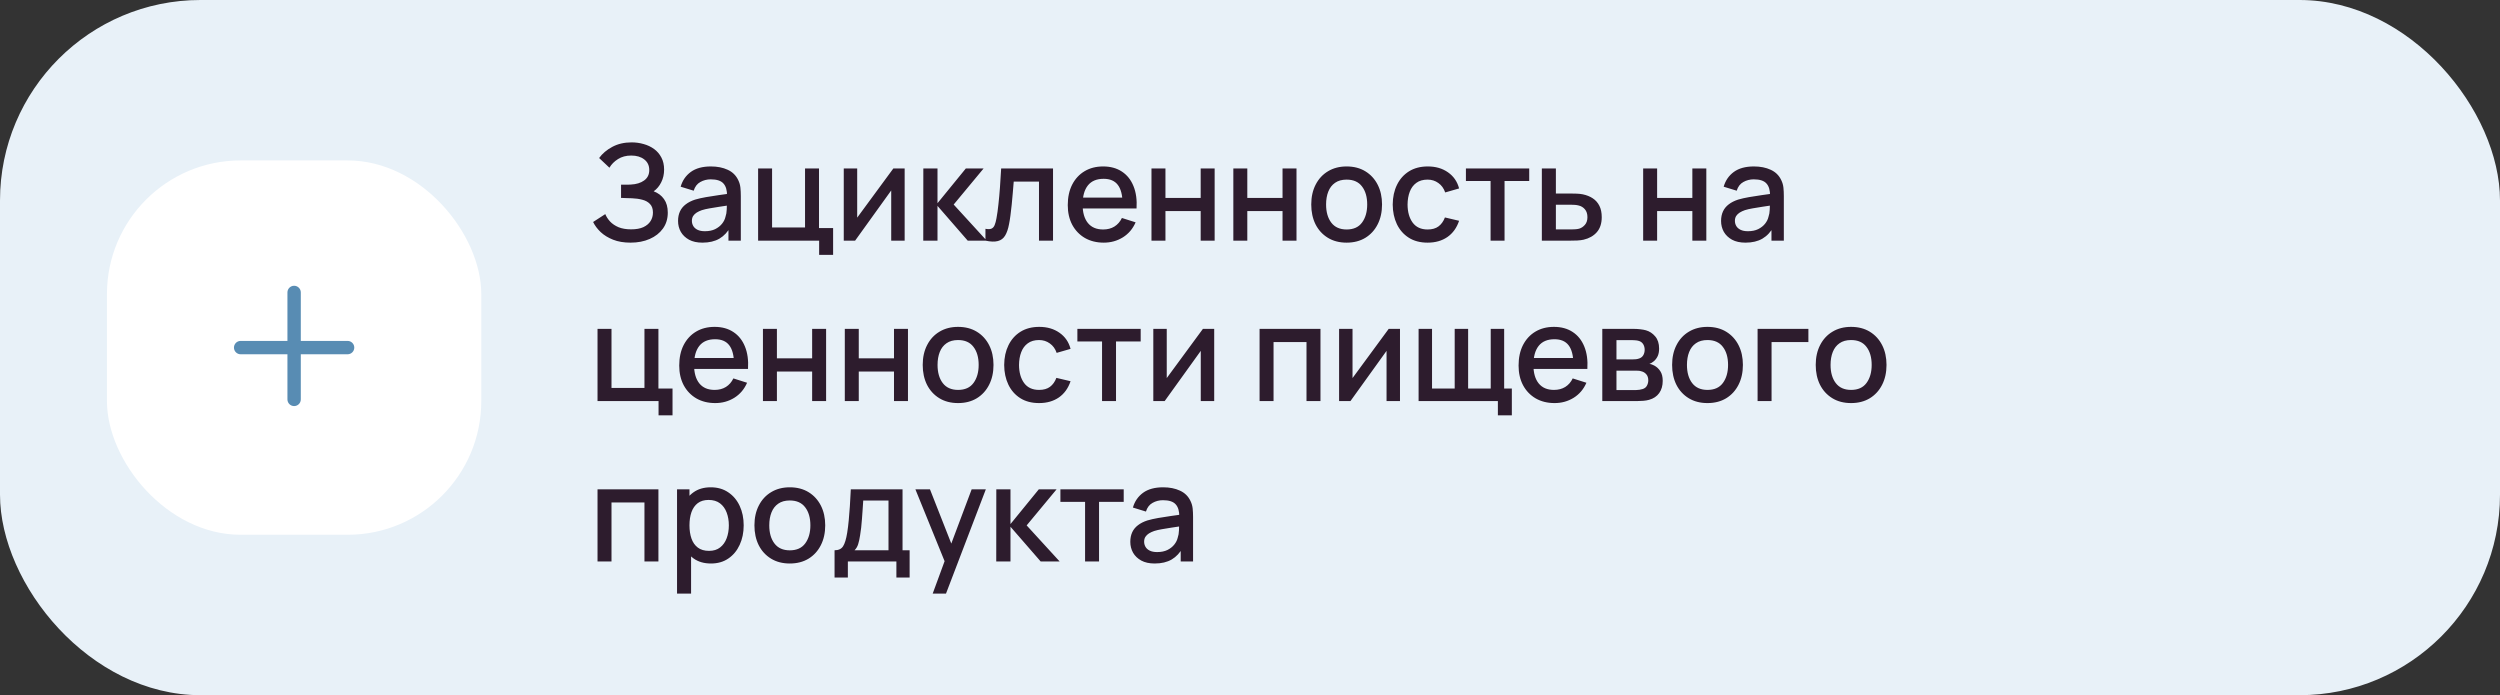 <?xml version="1.0" encoding="UTF-8"?> <svg xmlns="http://www.w3.org/2000/svg" width="374" height="104" viewBox="0 0 374 104" fill="none"><rect x="0" y="0" width="374" height="104" fill="#333333" stroke="none"/> <rect width="374" height="104" rx="30" fill="#E8F1F8"></rect> <rect x="16" y="24" width="56" height="56" rx="20" fill="white"></rect> <path fill-rule="evenodd" clip-rule="evenodd" d="M45 43.75C45 43.198 44.552 42.75 44 42.75C43.448 42.75 43 43.198 43 43.75V51H36C35.448 51 35 51.448 35 52C35 52.552 35.448 53 36 53H43V59.75C43 60.302 43.448 60.75 44 60.75C44.552 60.75 45 60.302 45 59.75V53H52C52.552 53 53 52.552 53 52C53 51.448 52.552 51 52 51H45V43.75Z" fill="#588CB3"></path> <path d="M94.33 36.3C93.33 36.3 92.46 36.153 91.72 35.86C90.98 35.567 90.36 35.187 89.86 34.72C89.367 34.247 88.99 33.743 88.73 33.21L90.55 32.03C90.71 32.423 90.95 32.793 91.27 33.14C91.597 33.487 92.017 33.77 92.53 33.99C93.05 34.203 93.68 34.31 94.42 34.31C95.16 34.31 95.77 34.2 96.25 33.98C96.73 33.753 97.087 33.453 97.32 33.08C97.56 32.7 97.68 32.273 97.68 31.8C97.68 31.247 97.533 30.82 97.24 30.52C96.953 30.213 96.57 30 96.09 29.88C95.61 29.753 95.09 29.68 94.53 29.66C94.063 29.647 93.727 29.637 93.52 29.63C93.313 29.617 93.173 29.61 93.1 29.61C93.033 29.61 92.97 29.61 92.91 29.61V27.63C92.983 27.63 93.11 27.63 93.29 27.63C93.477 27.63 93.67 27.63 93.87 27.63C94.07 27.623 94.233 27.617 94.36 27.61C95.187 27.57 95.853 27.367 96.36 27C96.873 26.633 97.13 26.113 97.13 25.44C97.13 24.767 96.88 24.237 96.38 23.85C95.887 23.463 95.237 23.27 94.43 23.27C93.663 23.27 93.003 23.447 92.45 23.8C91.897 24.147 91.47 24.577 91.17 25.09L89.63 23.64C90.11 22.973 90.767 22.417 91.6 21.97C92.433 21.523 93.397 21.3 94.49 21.3C95.11 21.3 95.71 21.383 96.29 21.55C96.87 21.71 97.39 21.957 97.85 22.29C98.31 22.623 98.673 23.047 98.94 23.56C99.213 24.067 99.35 24.67 99.35 25.37C99.35 26.07 99.207 26.703 98.92 27.27C98.64 27.837 98.263 28.287 97.79 28.62C98.45 28.867 98.967 29.257 99.34 29.79C99.713 30.317 99.9 30.99 99.9 31.81C99.9 32.73 99.657 33.527 99.17 34.2C98.69 34.867 98.03 35.383 97.19 35.75C96.357 36.117 95.403 36.3 94.33 36.3ZM105.087 36.3C104.287 36.3 103.617 36.153 103.077 35.86C102.537 35.56 102.127 35.167 101.847 34.68C101.573 34.187 101.437 33.647 101.437 33.06C101.437 32.513 101.533 32.033 101.727 31.62C101.92 31.207 102.207 30.857 102.587 30.57C102.967 30.277 103.433 30.04 103.987 29.86C104.467 29.72 105.01 29.597 105.617 29.49C106.223 29.383 106.86 29.283 107.527 29.19C108.2 29.097 108.867 29.003 109.527 28.91L108.767 29.33C108.78 28.483 108.6 27.857 108.227 27.45C107.86 27.037 107.227 26.83 106.327 26.83C105.76 26.83 105.24 26.963 104.767 27.23C104.293 27.49 103.963 27.923 103.777 28.53L101.827 27.93C102.093 27.003 102.6 26.267 103.347 25.72C104.1 25.173 105.1 24.9 106.347 24.9C107.313 24.9 108.153 25.067 108.867 25.4C109.587 25.727 110.113 26.247 110.447 26.96C110.62 27.313 110.727 27.687 110.767 28.08C110.807 28.473 110.827 28.897 110.827 29.35V36H108.977V33.53L109.337 33.85C108.89 34.677 108.32 35.293 107.627 35.7C106.94 36.1 106.093 36.3 105.087 36.3ZM105.457 34.59C106.05 34.59 106.56 34.487 106.987 34.28C107.413 34.067 107.757 33.797 108.017 33.47C108.277 33.143 108.447 32.803 108.527 32.45C108.64 32.13 108.703 31.77 108.717 31.37C108.737 30.97 108.747 30.65 108.747 30.41L109.427 30.66C108.767 30.76 108.167 30.85 107.627 30.93C107.087 31.01 106.597 31.09 106.157 31.17C105.723 31.243 105.337 31.333 104.997 31.44C104.71 31.54 104.453 31.66 104.227 31.8C104.007 31.94 103.83 32.11 103.697 32.31C103.57 32.51 103.507 32.753 103.507 33.04C103.507 33.32 103.577 33.58 103.717 33.82C103.857 34.053 104.07 34.24 104.357 34.38C104.643 34.52 105.01 34.59 105.457 34.59ZM122.543 38.13V36H113.413V25.2H115.503V34.03H120.433V25.2H122.523V34.12H124.633V38.13H122.543ZM135.336 25.2V36H133.326V28.49L127.926 36H126.226V25.2H128.236V32.56L133.646 25.2H135.336ZM138.12 36L138.13 25.2H140.25V30.4L144.49 25.2H147.15L142.67 30.6L147.61 36H144.77L140.25 30.8V36H138.12ZM147.423 36V34.23C147.823 34.303 148.127 34.293 148.333 34.2C148.547 34.1 148.703 33.92 148.803 33.66C148.91 33.4 149 33.063 149.073 32.65C149.187 32.043 149.283 31.353 149.363 30.58C149.45 29.8 149.527 28.957 149.593 28.05C149.66 27.143 149.72 26.193 149.773 25.2H157.533V36H155.433V27.17H151.653C151.613 27.697 151.567 28.257 151.513 28.85C151.467 29.437 151.413 30.02 151.353 30.6C151.293 31.18 151.23 31.723 151.163 32.23C151.097 32.737 151.027 33.17 150.953 33.53C150.82 34.25 150.623 34.823 150.363 35.25C150.11 35.67 149.75 35.94 149.283 36.06C148.817 36.187 148.197 36.167 147.423 36ZM165.128 36.3C164.054 36.3 163.111 36.067 162.298 35.6C161.491 35.127 160.861 34.47 160.407 33.63C159.961 32.783 159.738 31.803 159.738 30.69C159.738 29.51 159.958 28.487 160.398 27.62C160.844 26.753 161.464 26.083 162.258 25.61C163.051 25.137 163.974 24.9 165.028 24.9C166.128 24.9 167.064 25.157 167.838 25.67C168.611 26.177 169.188 26.9 169.568 27.84C169.954 28.78 170.108 29.897 170.028 31.19H167.938V30.43C167.924 29.177 167.684 28.25 167.218 27.65C166.758 27.05 166.054 26.75 165.108 26.75C164.061 26.75 163.274 27.08 162.748 27.74C162.221 28.4 161.958 29.353 161.958 30.6C161.958 31.787 162.221 32.707 162.748 33.36C163.274 34.007 164.034 34.33 165.028 34.33C165.681 34.33 166.244 34.183 166.718 33.89C167.198 33.59 167.571 33.163 167.838 32.61L169.888 33.26C169.468 34.227 168.831 34.977 167.978 35.51C167.124 36.037 166.174 36.3 165.128 36.3ZM161.278 31.19V29.56H168.987V31.19H161.278ZM172.261 36V25.2H174.351V29.61H179.621V25.2H181.711V36H179.621V31.58H174.351V36H172.261ZM184.507 36V25.2H186.597V29.61H191.867V25.2H193.957V36H191.867V31.58H186.597V36H184.507ZM201.453 36.3C200.373 36.3 199.437 36.057 198.643 35.57C197.85 35.083 197.237 34.413 196.803 33.56C196.377 32.7 196.163 31.71 196.163 30.59C196.163 29.463 196.383 28.473 196.823 27.62C197.263 26.76 197.88 26.093 198.673 25.62C199.467 25.14 200.393 24.9 201.453 24.9C202.533 24.9 203.47 25.143 204.263 25.63C205.057 26.117 205.67 26.787 206.103 27.64C206.537 28.493 206.753 29.477 206.753 30.59C206.753 31.717 206.533 32.71 206.093 33.57C205.66 34.423 205.047 35.093 204.253 35.58C203.46 36.06 202.527 36.3 201.453 36.3ZM201.453 34.33C202.487 34.33 203.257 33.983 203.763 33.29C204.277 32.59 204.533 31.69 204.533 30.59C204.533 29.463 204.273 28.563 203.753 27.89C203.24 27.21 202.473 26.87 201.453 26.87C200.753 26.87 200.177 27.03 199.723 27.35C199.27 27.663 198.933 28.1 198.713 28.66C198.493 29.213 198.383 29.857 198.383 30.59C198.383 31.723 198.643 32.63 199.163 33.31C199.683 33.99 200.447 34.33 201.453 34.33ZM213.571 36.3C212.464 36.3 211.524 36.053 210.751 35.56C209.977 35.067 209.384 34.39 208.971 33.53C208.564 32.67 208.357 31.693 208.351 30.6C208.357 29.487 208.571 28.503 208.991 27.65C209.411 26.79 210.011 26.117 210.791 25.63C211.571 25.143 212.507 24.9 213.601 24.9C214.781 24.9 215.787 25.193 216.621 25.78C217.461 26.367 218.014 27.17 218.281 28.19L216.201 28.79C215.994 28.183 215.654 27.713 215.181 27.38C214.714 27.04 214.177 26.87 213.571 26.87C212.884 26.87 212.321 27.033 211.881 27.36C211.441 27.68 211.114 28.12 210.901 28.68C210.687 29.24 210.577 29.88 210.571 30.6C210.577 31.713 210.831 32.613 211.331 33.3C211.837 33.987 212.584 34.33 213.571 34.33C214.244 34.33 214.787 34.177 215.201 33.87C215.621 33.557 215.941 33.11 216.161 32.53L218.281 33.03C217.927 34.083 217.344 34.893 216.531 35.46C215.717 36.02 214.731 36.3 213.571 36.3ZM222.991 36V27.08H219.301V25.2H228.771V27.08H225.081V36H222.991ZM230.66 36V25.2H232.76V28.95H234.89C235.196 28.95 235.523 28.957 235.87 28.97C236.223 28.983 236.526 29.017 236.78 29.07C237.36 29.19 237.86 29.39 238.28 29.67C238.706 29.95 239.036 30.323 239.27 30.79C239.503 31.25 239.62 31.817 239.62 32.49C239.62 33.43 239.373 34.18 238.88 34.74C238.393 35.293 237.733 35.667 236.9 35.86C236.633 35.92 236.316 35.96 235.95 35.98C235.59 35.993 235.26 36 234.96 36H230.66ZM232.76 34.32H235.08C235.246 34.32 235.436 34.313 235.65 34.3C235.863 34.287 236.06 34.257 236.24 34.21C236.56 34.117 236.846 33.927 237.1 33.64C237.353 33.353 237.48 32.97 237.48 32.49C237.48 31.997 237.353 31.603 237.1 31.31C236.853 31.017 236.54 30.827 236.16 30.74C235.98 30.693 235.796 30.663 235.61 30.65C235.423 30.637 235.246 30.63 235.08 30.63H232.76V34.32ZM245.816 36V25.2H247.906V29.61H253.176V25.2H255.266V36H253.176V31.58H247.906V36H245.816ZM261.122 36.3C260.322 36.3 259.652 36.153 259.112 35.86C258.572 35.56 258.162 35.167 257.882 34.68C257.609 34.187 257.472 33.647 257.472 33.06C257.472 32.513 257.569 32.033 257.762 31.62C257.955 31.207 258.242 30.857 258.622 30.57C259.002 30.277 259.469 30.04 260.022 29.86C260.502 29.72 261.045 29.597 261.652 29.49C262.259 29.383 262.895 29.283 263.562 29.19C264.235 29.097 264.902 29.003 265.562 28.91L264.802 29.33C264.815 28.483 264.635 27.857 264.262 27.45C263.895 27.037 263.262 26.83 262.362 26.83C261.795 26.83 261.275 26.963 260.802 27.23C260.329 27.49 259.999 27.923 259.812 28.53L257.862 27.93C258.129 27.003 258.635 26.267 259.382 25.72C260.135 25.173 261.135 24.9 262.382 24.9C263.349 24.9 264.189 25.067 264.902 25.4C265.622 25.727 266.149 26.247 266.482 26.96C266.655 27.313 266.762 27.687 266.802 28.08C266.842 28.473 266.862 28.897 266.862 29.35V36H265.012V33.53L265.372 33.85C264.925 34.677 264.355 35.293 263.662 35.7C262.975 36.1 262.129 36.3 261.122 36.3ZM261.492 34.59C262.085 34.59 262.595 34.487 263.022 34.28C263.449 34.067 263.792 33.797 264.052 33.47C264.312 33.143 264.482 32.803 264.562 32.45C264.675 32.13 264.739 31.77 264.752 31.37C264.772 30.97 264.782 30.65 264.782 30.41L265.462 30.66C264.802 30.76 264.202 30.85 263.662 30.93C263.122 31.01 262.632 31.09 262.192 31.17C261.759 31.243 261.372 31.333 261.032 31.44C260.745 31.54 260.489 31.66 260.262 31.8C260.042 31.94 259.865 32.11 259.732 32.31C259.605 32.51 259.542 32.753 259.542 33.04C259.542 33.32 259.612 33.58 259.752 33.82C259.892 34.053 260.105 34.24 260.392 34.38C260.679 34.52 261.045 34.59 261.492 34.59ZM98.52 62.13V60H89.39V49.2H91.48V58.03H96.41V49.2H98.5V58.12H100.61V62.13H98.52ZM107.003 60.3C105.929 60.3 104.986 60.067 104.173 59.6C103.366 59.127 102.736 58.47 102.282 57.63C101.836 56.783 101.613 55.803 101.613 54.69C101.613 53.51 101.833 52.487 102.273 51.62C102.719 50.753 103.339 50.083 104.133 49.61C104.926 49.137 105.849 48.9 106.903 48.9C108.003 48.9 108.939 49.157 109.713 49.67C110.486 50.177 111.063 50.9 111.443 51.84C111.829 52.78 111.983 53.897 111.903 55.19H109.813V54.43C109.799 53.177 109.559 52.25 109.093 51.65C108.633 51.05 107.929 50.75 106.983 50.75C105.936 50.75 105.149 51.08 104.623 51.74C104.096 52.4 103.833 53.353 103.833 54.6C103.833 55.787 104.096 56.707 104.623 57.36C105.149 58.007 105.909 58.33 106.903 58.33C107.556 58.33 108.119 58.183 108.593 57.89C109.073 57.59 109.446 57.163 109.713 56.61L111.763 57.26C111.343 58.227 110.706 58.977 109.853 59.51C108.999 60.037 108.049 60.3 107.003 60.3ZM103.153 55.19V53.56H110.862V55.19H103.153ZM114.136 60V49.2H116.226V53.61H121.496V49.2H123.586V60H121.496V55.58H116.226V60H114.136ZM126.382 60V49.2H128.472V53.61H133.742V49.2H135.832V60H133.742V55.58H128.472V60H126.382ZM143.328 60.3C142.248 60.3 141.312 60.057 140.518 59.57C139.725 59.083 139.112 58.413 138.678 57.56C138.252 56.7 138.038 55.71 138.038 54.59C138.038 53.463 138.258 52.473 138.698 51.62C139.138 50.76 139.755 50.093 140.548 49.62C141.342 49.14 142.268 48.9 143.328 48.9C144.408 48.9 145.345 49.143 146.138 49.63C146.932 50.117 147.545 50.787 147.978 51.64C148.412 52.493 148.628 53.477 148.628 54.59C148.628 55.717 148.408 56.71 147.968 57.57C147.535 58.423 146.922 59.093 146.128 59.58C145.335 60.06 144.402 60.3 143.328 60.3ZM143.328 58.33C144.362 58.33 145.132 57.983 145.638 57.29C146.152 56.59 146.408 55.69 146.408 54.59C146.408 53.463 146.148 52.563 145.628 51.89C145.115 51.21 144.348 50.87 143.328 50.87C142.628 50.87 142.052 51.03 141.598 51.35C141.145 51.663 140.808 52.1 140.588 52.66C140.368 53.213 140.258 53.857 140.258 54.59C140.258 55.723 140.518 56.63 141.038 57.31C141.558 57.99 142.322 58.33 143.328 58.33ZM155.446 60.3C154.339 60.3 153.399 60.053 152.626 59.56C151.852 59.067 151.259 58.39 150.846 57.53C150.439 56.67 150.232 55.693 150.226 54.6C150.232 53.487 150.446 52.503 150.866 51.65C151.286 50.79 151.886 50.117 152.666 49.63C153.446 49.143 154.382 48.9 155.476 48.9C156.656 48.9 157.662 49.193 158.496 49.78C159.336 50.367 159.889 51.17 160.156 52.19L158.076 52.79C157.869 52.183 157.529 51.713 157.056 51.38C156.589 51.04 156.052 50.87 155.446 50.87C154.759 50.87 154.196 51.033 153.756 51.36C153.316 51.68 152.989 52.12 152.776 52.68C152.562 53.24 152.452 53.88 152.446 54.6C152.452 55.713 152.706 56.613 153.206 57.3C153.712 57.987 154.459 58.33 155.446 58.33C156.119 58.33 156.662 58.177 157.076 57.87C157.496 57.557 157.816 57.11 158.036 56.53L160.156 57.03C159.802 58.083 159.219 58.893 158.406 59.46C157.592 60.02 156.606 60.3 155.446 60.3ZM164.866 60V51.08H161.176V49.2H170.646V51.08H166.956V60H164.866ZM181.645 49.2V60H179.635V52.49L174.235 60H172.535V49.2H174.545V56.56L179.955 49.2H181.645ZM188.433 60V49.2H197.543V60H195.453V51.17H190.523V60H188.433ZM209.438 49.2V60H207.428V52.49L202.028 60H200.328V49.2H202.338V56.56L207.748 49.2H209.438ZM224.082 62.13V60H212.222V49.2H214.232V58.12H217.622V49.2H219.632V58.12H223.012V49.2H225.022V58.12H226.172V62.13H224.082ZM232.569 60.3C231.496 60.3 230.552 60.067 229.739 59.6C228.932 59.127 228.302 58.47 227.849 57.63C227.402 56.783 227.179 55.803 227.179 54.69C227.179 53.51 227.399 52.487 227.839 51.62C228.286 50.753 228.906 50.083 229.699 49.61C230.492 49.137 231.416 48.9 232.469 48.9C233.569 48.9 234.506 49.157 235.279 49.67C236.052 50.177 236.629 50.9 237.009 51.84C237.396 52.78 237.549 53.897 237.469 55.19H235.379V54.43C235.366 53.177 235.126 52.25 234.659 51.65C234.199 51.05 233.496 50.75 232.549 50.75C231.502 50.75 230.716 51.08 230.189 51.74C229.662 52.4 229.399 53.353 229.399 54.6C229.399 55.787 229.662 56.707 230.189 57.36C230.716 58.007 231.476 58.33 232.469 58.33C233.122 58.33 233.686 58.183 234.159 57.89C234.639 57.59 235.012 57.163 235.279 56.61L237.329 57.26C236.909 58.227 236.272 58.977 235.419 59.51C234.566 60.037 233.616 60.3 232.569 60.3ZM228.719 55.19V53.56H236.429V55.19H228.719ZM239.703 60V49.2H244.453C244.766 49.2 245.079 49.22 245.393 49.26C245.706 49.293 245.983 49.343 246.223 49.41C246.769 49.563 247.236 49.87 247.623 50.33C248.009 50.783 248.203 51.39 248.203 52.15C248.203 52.583 248.136 52.95 248.003 53.25C247.869 53.543 247.686 53.797 247.453 54.01C247.346 54.103 247.233 54.187 247.113 54.26C246.993 54.333 246.873 54.39 246.753 54.43C246.999 54.47 247.243 54.557 247.483 54.69C247.849 54.883 248.149 55.163 248.383 55.53C248.623 55.89 248.743 56.373 248.743 56.98C248.743 57.707 248.566 58.317 248.213 58.81C247.859 59.297 247.359 59.63 246.713 59.81C246.459 59.883 246.173 59.933 245.853 59.96C245.539 59.987 245.226 60 244.913 60H239.703ZM241.823 58.35H244.783C244.923 58.35 245.083 58.337 245.263 58.31C245.443 58.283 245.603 58.247 245.743 58.2C246.043 58.107 246.256 57.937 246.383 57.69C246.516 57.443 246.583 57.18 246.583 56.9C246.583 56.52 246.483 56.217 246.283 55.99C246.083 55.757 245.829 55.607 245.523 55.54C245.389 55.493 245.243 55.467 245.083 55.46C244.923 55.453 244.786 55.45 244.673 55.45H241.823V58.35ZM241.823 53.77H244.163C244.356 53.77 244.553 53.76 244.753 53.74C244.953 53.713 245.126 53.67 245.273 53.61C245.533 53.51 245.726 53.343 245.853 53.11C245.979 52.87 246.043 52.61 246.043 52.33C246.043 52.023 245.973 51.75 245.833 51.51C245.693 51.27 245.483 51.103 245.203 51.01C245.009 50.943 244.786 50.907 244.533 50.9C244.286 50.887 244.129 50.88 244.063 50.88H241.823V53.77ZM255.438 60.3C254.358 60.3 253.421 60.057 252.628 59.57C251.834 59.083 251.221 58.413 250.788 57.56C250.361 56.7 250.148 55.71 250.148 54.59C250.148 53.463 250.368 52.473 250.808 51.62C251.248 50.76 251.864 50.093 252.658 49.62C253.451 49.14 254.378 48.9 255.438 48.9C256.518 48.9 257.454 49.143 258.248 49.63C259.041 50.117 259.654 50.787 260.088 51.64C260.521 52.493 260.738 53.477 260.738 54.59C260.738 55.717 260.518 56.71 260.078 57.57C259.644 58.423 259.031 59.093 258.238 59.58C257.444 60.06 256.511 60.3 255.438 60.3ZM255.438 58.33C256.471 58.33 257.241 57.983 257.748 57.29C258.261 56.59 258.518 55.69 258.518 54.59C258.518 53.463 258.258 52.563 257.738 51.89C257.224 51.21 256.458 50.87 255.438 50.87C254.738 50.87 254.161 51.03 253.708 51.35C253.254 51.663 252.918 52.1 252.698 52.66C252.478 53.213 252.368 53.857 252.368 54.59C252.368 55.723 252.628 56.63 253.148 57.31C253.668 57.99 254.431 58.33 255.438 58.33ZM262.935 60V49.2H270.535V51.17H265.025V60H262.935ZM276.922 60.3C275.842 60.3 274.905 60.057 274.112 59.57C273.319 59.083 272.705 58.413 272.272 57.56C271.845 56.7 271.632 55.71 271.632 54.59C271.632 53.463 271.852 52.473 272.292 51.62C272.732 50.76 273.349 50.093 274.142 49.62C274.935 49.14 275.862 48.9 276.922 48.9C278.002 48.9 278.939 49.143 279.732 49.63C280.525 50.117 281.139 50.787 281.572 51.64C282.005 52.493 282.222 53.477 282.222 54.59C282.222 55.717 282.002 56.71 281.562 57.57C281.129 58.423 280.515 59.093 279.722 59.58C278.929 60.06 277.995 60.3 276.922 60.3ZM276.922 58.33C277.955 58.33 278.725 57.983 279.232 57.29C279.745 56.59 280.002 55.69 280.002 54.59C280.002 53.463 279.742 52.563 279.222 51.89C278.709 51.21 277.942 50.87 276.922 50.87C276.222 50.87 275.645 51.03 275.192 51.35C274.739 51.663 274.402 52.1 274.182 52.66C273.962 53.213 273.852 53.857 273.852 54.59C273.852 55.723 274.112 56.63 274.632 57.31C275.152 57.99 275.915 58.33 276.922 58.33ZM89.39 84V73.2H98.5V84H96.41V75.17H91.48V84H89.39ZM106.365 84.3C105.331 84.3 104.465 84.05 103.765 83.55C103.065 83.043 102.535 82.36 102.175 81.5C101.815 80.64 101.635 79.67 101.635 78.59C101.635 77.51 101.811 76.54 102.165 75.68C102.525 74.82 103.051 74.143 103.745 73.65C104.445 73.15 105.305 72.9 106.325 72.9C107.338 72.9 108.211 73.15 108.945 73.65C109.685 74.143 110.255 74.82 110.655 75.68C111.055 76.533 111.255 77.503 111.255 78.59C111.255 79.67 111.055 80.643 110.655 81.51C110.261 82.37 109.698 83.05 108.965 83.55C108.238 84.05 107.371 84.3 106.365 84.3ZM101.285 88.8V73.2H103.145V80.97H103.385V88.8H101.285ZM106.075 82.41C106.741 82.41 107.291 82.24 107.725 81.9C108.165 81.56 108.491 81.103 108.705 80.53C108.925 79.95 109.035 79.303 109.035 78.59C109.035 77.883 108.925 77.243 108.705 76.67C108.491 76.097 108.161 75.64 107.715 75.3C107.268 74.96 106.698 74.79 106.005 74.79C105.351 74.79 104.811 74.95 104.385 75.27C103.965 75.59 103.651 76.037 103.445 76.61C103.245 77.183 103.145 77.843 103.145 78.59C103.145 79.337 103.245 79.997 103.445 80.57C103.645 81.143 103.961 81.593 104.395 81.92C104.828 82.247 105.388 82.41 106.075 82.41ZM118.153 84.3C117.073 84.3 116.136 84.057 115.343 83.57C114.549 83.083 113.936 82.413 113.503 81.56C113.076 80.7 112.863 79.71 112.863 78.59C112.863 77.463 113.083 76.473 113.523 75.62C113.963 74.76 114.579 74.093 115.373 73.62C116.166 73.14 117.093 72.9 118.153 72.9C119.233 72.9 120.169 73.143 120.963 73.63C121.756 74.117 122.369 74.787 122.803 75.64C123.236 76.493 123.453 77.477 123.453 78.59C123.453 79.717 123.233 80.71 122.793 81.57C122.359 82.423 121.746 83.093 120.953 83.58C120.159 84.06 119.226 84.3 118.153 84.3ZM118.153 82.33C119.186 82.33 119.956 81.983 120.463 81.29C120.976 80.59 121.233 79.69 121.233 78.59C121.233 77.463 120.973 76.563 120.453 75.89C119.939 75.21 119.173 74.87 118.153 74.87C117.453 74.87 116.876 75.03 116.423 75.35C115.969 75.663 115.633 76.1 115.413 76.66C115.193 77.213 115.083 77.857 115.083 78.59C115.083 79.723 115.343 80.63 115.863 81.31C116.383 81.99 117.146 82.33 118.153 82.33ZM124.85 86.4V82.32C125.443 82.32 125.867 82.123 126.12 81.73C126.38 81.33 126.587 80.653 126.74 79.7C126.833 79.12 126.91 78.503 126.97 77.85C127.037 77.197 127.093 76.49 127.14 75.73C127.187 74.963 127.233 74.12 127.28 73.2H135.02V82.32H136.08V86.4H134.1V84H126.84V86.4H124.85ZM127.84 82.32H132.92V74.88H129.14C129.113 75.32 129.083 75.773 129.05 76.24C129.023 76.707 128.99 77.17 128.95 77.63C128.917 78.09 128.877 78.53 128.83 78.95C128.783 79.37 128.73 79.75 128.67 80.09C128.59 80.617 128.493 81.057 128.38 81.41C128.273 81.763 128.093 82.067 127.84 82.32ZM139.532 88.8L141.622 83.11L141.652 84.79L136.942 73.2H139.122L142.642 82.15H142.002L145.362 73.2H147.482L141.522 88.8H139.532ZM149.038 84L149.048 73.2H151.168V78.4L155.408 73.2H158.068L153.588 78.6L158.528 84H155.688L151.168 78.8V84H149.038ZM162.327 84V75.08H158.637V73.2H168.107V75.08H164.417V84H162.327ZM172.743 84.3C171.943 84.3 171.273 84.153 170.733 83.86C170.193 83.56 169.783 83.167 169.503 82.68C169.23 82.187 169.093 81.647 169.093 81.06C169.093 80.513 169.19 80.033 169.383 79.62C169.576 79.207 169.863 78.857 170.243 78.57C170.623 78.277 171.09 78.04 171.643 77.86C172.123 77.72 172.666 77.597 173.273 77.49C173.88 77.383 174.516 77.283 175.183 77.19C175.856 77.097 176.523 77.003 177.183 76.91L176.423 77.33C176.436 76.483 176.256 75.857 175.883 75.45C175.516 75.037 174.883 74.83 173.983 74.83C173.416 74.83 172.896 74.963 172.423 75.23C171.95 75.49 171.62 75.923 171.433 76.53L169.483 75.93C169.75 75.003 170.256 74.267 171.003 73.72C171.756 73.173 172.756 72.9 174.003 72.9C174.97 72.9 175.81 73.067 176.523 73.4C177.243 73.727 177.77 74.247 178.103 74.96C178.276 75.313 178.383 75.687 178.423 76.08C178.463 76.473 178.483 76.897 178.483 77.35V84H176.633V81.53L176.993 81.85C176.546 82.677 175.976 83.293 175.283 83.7C174.596 84.1 173.75 84.3 172.743 84.3ZM173.113 82.59C173.706 82.59 174.216 82.487 174.643 82.28C175.07 82.067 175.413 81.797 175.673 81.47C175.933 81.143 176.103 80.803 176.183 80.45C176.296 80.13 176.36 79.77 176.373 79.37C176.393 78.97 176.403 78.65 176.403 78.41L177.083 78.66C176.423 78.76 175.823 78.85 175.283 78.93C174.743 79.01 174.253 79.09 173.813 79.17C173.38 79.243 172.993 79.333 172.653 79.44C172.366 79.54 172.11 79.66 171.883 79.8C171.663 79.94 171.486 80.11 171.353 80.31C171.226 80.51 171.163 80.753 171.163 81.04C171.163 81.32 171.233 81.58 171.373 81.82C171.513 82.053 171.726 82.24 172.013 82.38C172.3 82.52 172.666 82.59 173.113 82.59Z" fill="#2D1C2D"></path> </svg> 